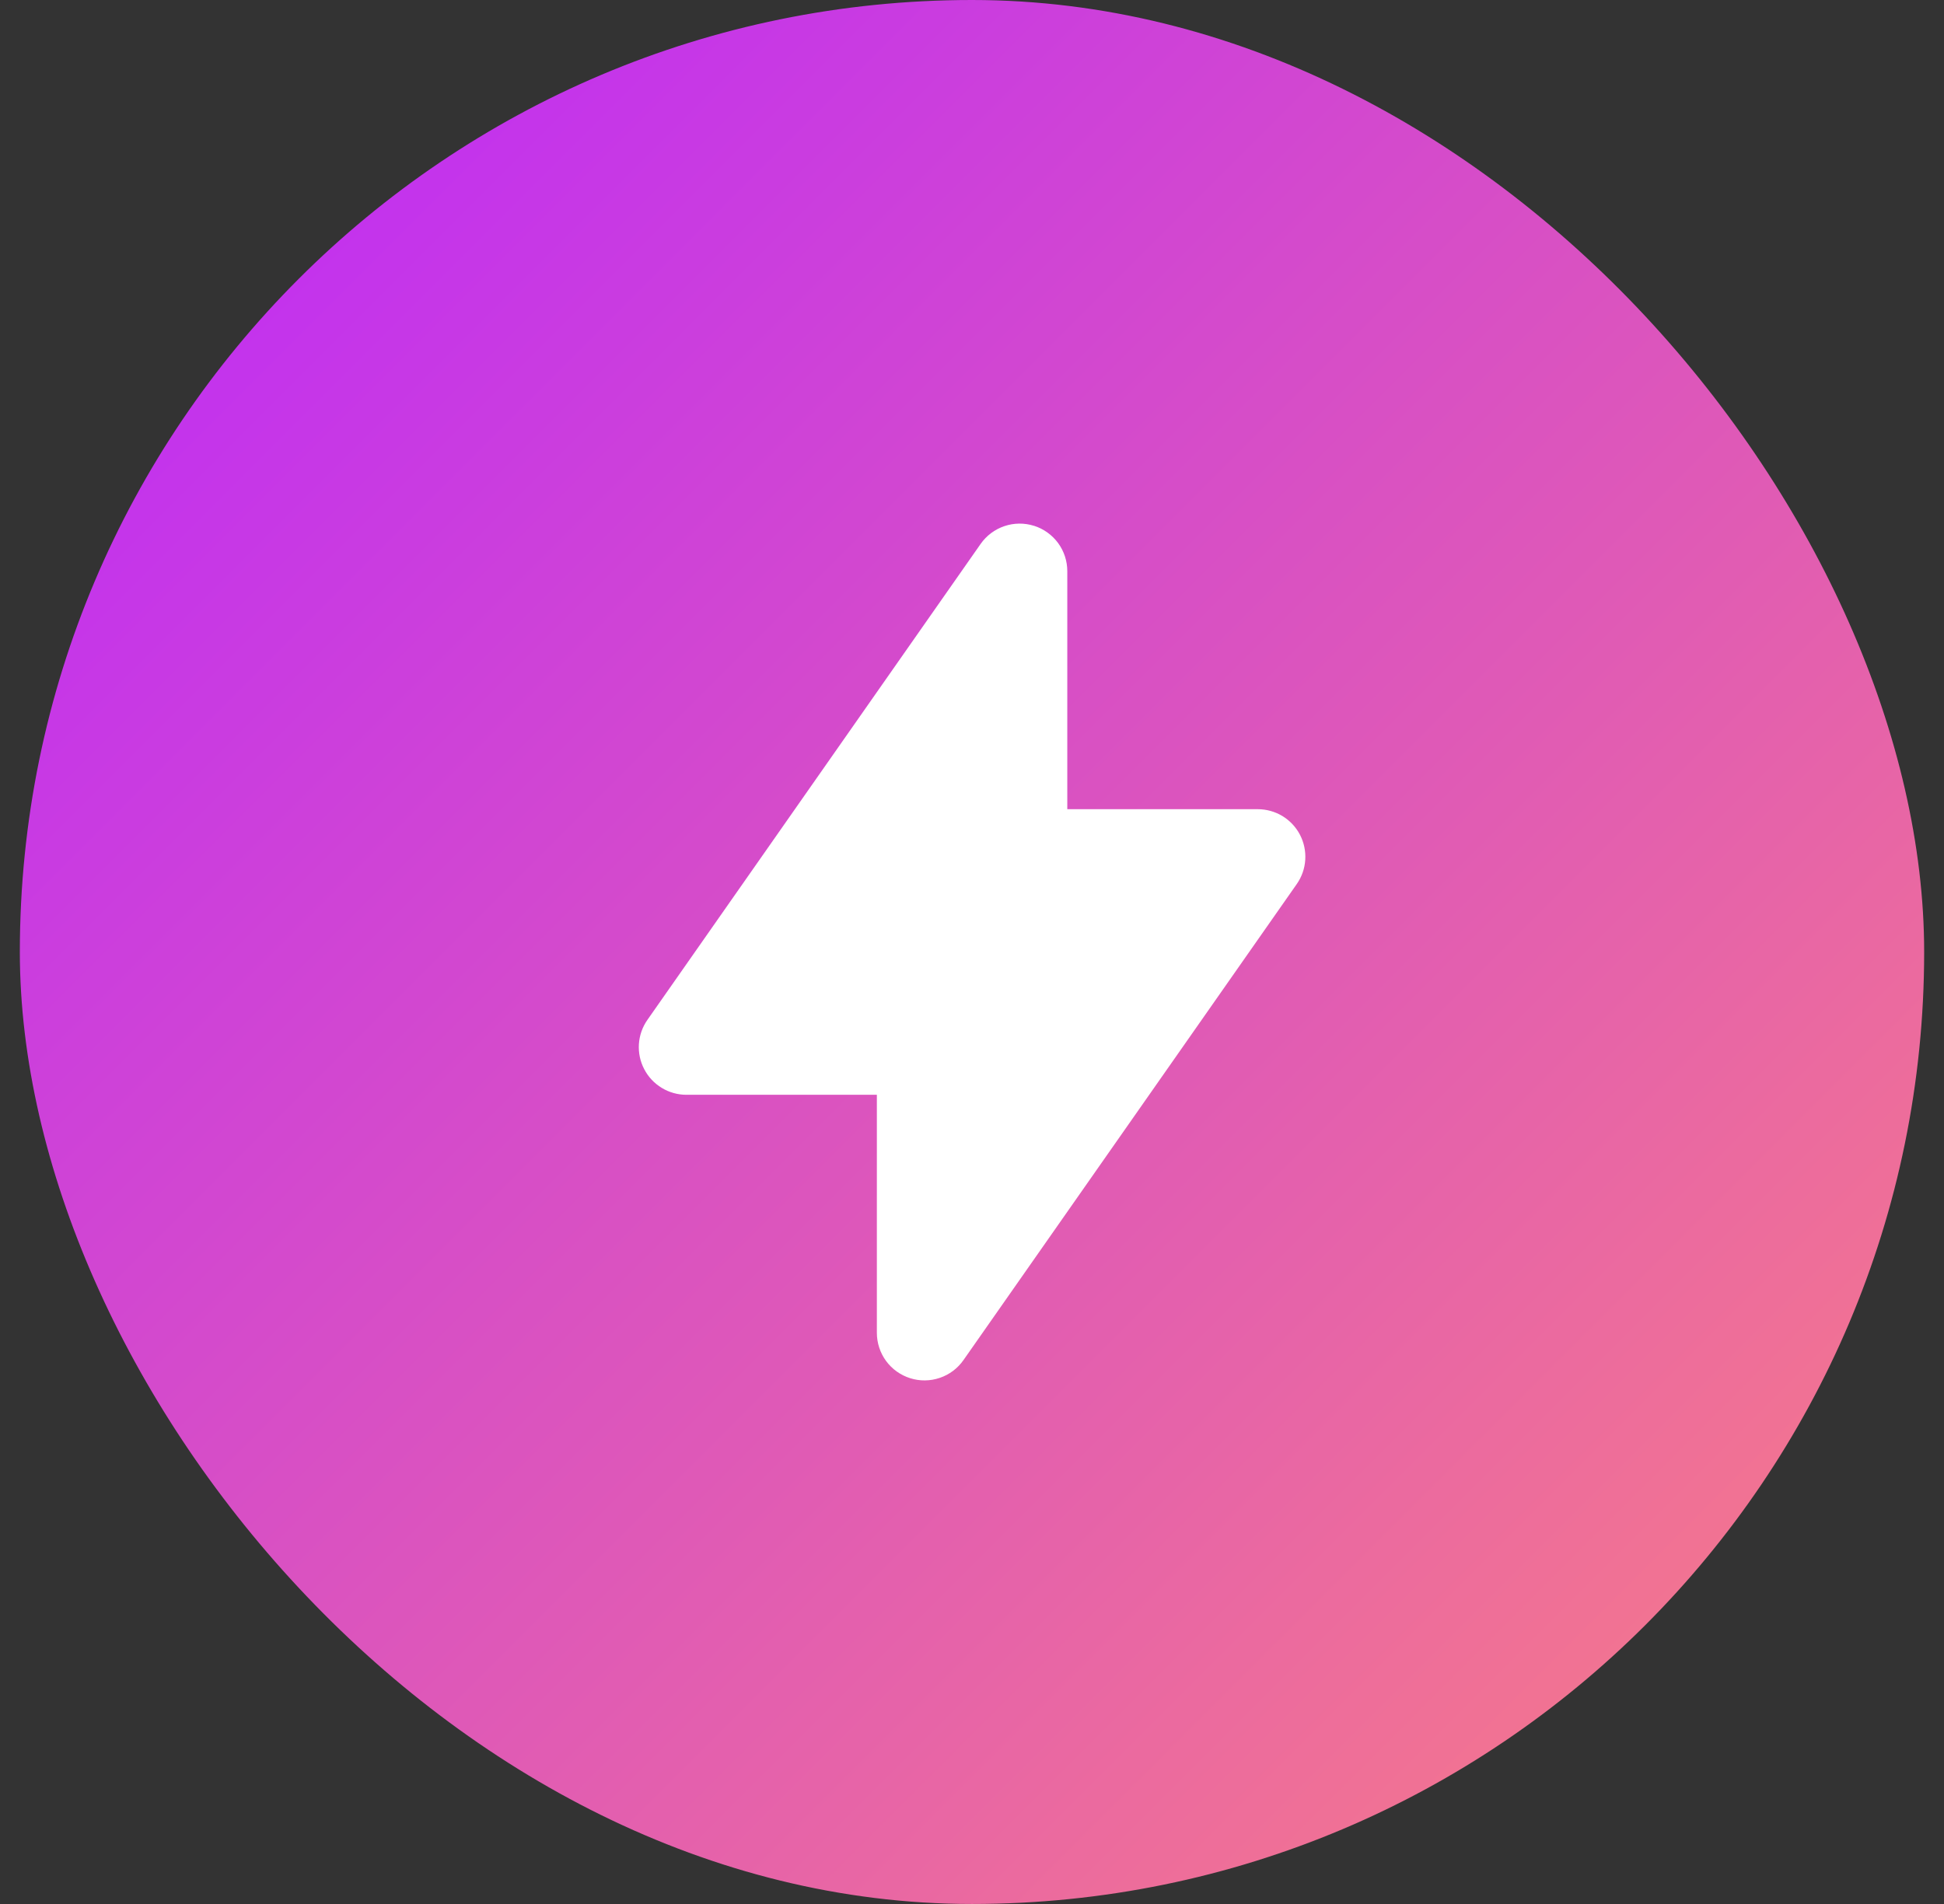<svg width="49" height="48" viewBox="0 0 49 48" fill="none" xmlns="http://www.w3.org/2000/svg">
<rect x="0" y="0" width="49" height="48" fill="#333333" stroke="none"/>
<rect x="0.5" width="48" height="48" rx="24" fill="url(#paint0_linear_465_9540)"/>
<path fill-rule="evenodd" clip-rule="evenodd" d="M26.062 13.255C26.306 13.332 26.518 13.484 26.67 13.69C26.821 13.896 26.902 14.144 26.902 14.4V20.4H31.702C31.922 20.4 32.137 20.46 32.325 20.573C32.512 20.687 32.665 20.85 32.767 21.045C32.868 21.24 32.914 21.458 32.9 21.677C32.886 21.896 32.812 22.107 32.686 22.287L24.286 34.287C24.14 34.497 23.931 34.654 23.689 34.736C23.447 34.819 23.185 34.822 22.942 34.745C22.698 34.668 22.485 34.516 22.334 34.31C22.183 34.104 22.102 33.855 22.102 33.6V27.6H17.302C17.083 27.6 16.867 27.54 16.68 27.426C16.492 27.312 16.339 27.149 16.238 26.954C16.136 26.76 16.09 26.541 16.104 26.322C16.118 26.103 16.192 25.892 16.318 25.712L24.718 13.712C24.864 13.503 25.074 13.346 25.316 13.264C25.557 13.182 25.819 13.179 26.062 13.256V13.255Z" fill="white"/>
<defs>
<linearGradient id="paint0_linear_465_9540" x1="0.5" y1="0" x2="48.5" y2="48" gradientUnits="userSpaceOnUse">
<stop stop-color="#BA26FF"/>
<stop offset="1" stop-color="#FB8080"/>
</linearGradient>
</defs>
</svg>
